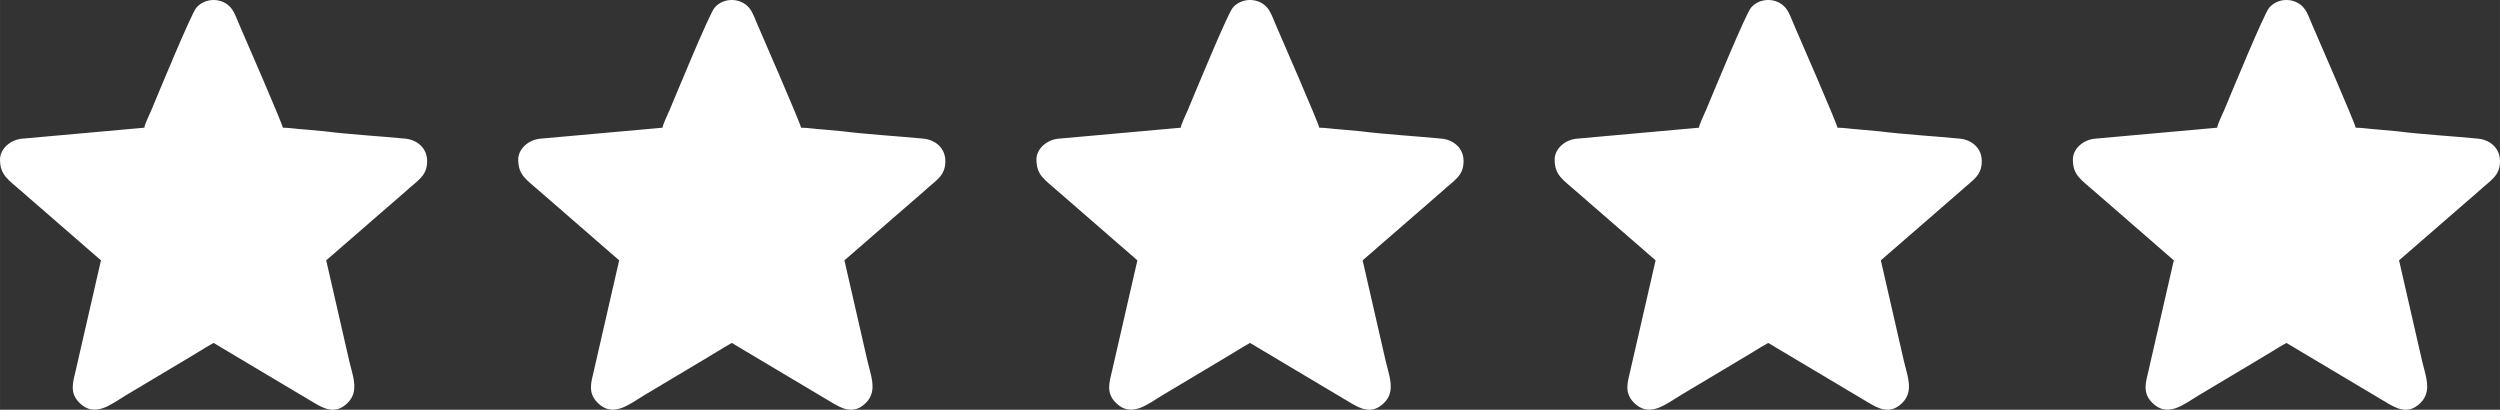 <?xml version="1.0" encoding="UTF-8"?> <svg xmlns="http://www.w3.org/2000/svg" xmlns:xlink="http://www.w3.org/1999/xlink" xmlns:xodm="http://www.corel.com/coreldraw/odm/2003" xml:space="preserve" width="226.136mm" height="37.065mm" version="1.1" style="shape-rendering:geometricPrecision; text-rendering:geometricPrecision; image-rendering:optimizeQuality; fill-rule:evenodd; clip-rule:evenodd" viewBox="0 0 5000.8 819.67"><rect x="0" y="0" width="5000.8" height="819.67" fill="#333333" stroke="none"/> <defs> <style type="text/css"> .fil0 {fill:white} </style> </defs> <g id="Слой_x0020_1">  <path class="fil0" d="M288.7 255.45l-241.93 21.73c-25.74,1.26 -46.76,20.62 -46.76,41.68 0,31.96 16.51,40.29 42.99,63.81l158.93 138.11 -50.41 219.93c-5.83,24.63 -12.74,45.02 7.37,65.08 30.89,30.81 63.26,2.76 93.83,-15.62l116 -69.23c9.69,-5.8 18.91,-11.36 29.18,-17.54 10.12,-6.09 19.44,-12.18 29.31,-17.41l201.84 120.23c17.46,9.99 41,24.26 65.65,0.4 26.03,-25.2 9.51,-56.27 1.32,-95.74l-43.52 -190.1 158.13 -137.24c24.83,-23.1 43.79,-30.96 43.79,-61.34 0,-25.99 -20.1,-42.48 -43.63,-44.82 -47.26,-4.68 -114.63,-8.68 -162.09,-14.79l-41.3 -3.75c-13.59,-0.75 -28.83,-3.39 -41.67,-3.39 -0.65,-7.79 -80.4,-190.51 -87.24,-206.46 -4.88,-11.38 -8.91,-23.6 -15.93,-32.47 -17.17,-21.69 -52.23,-22.05 -69.94,-0.92 -10.47,12.49 -75.19,169.67 -89.61,204.09 -3.22,7.69 -13.74,29.04 -14.3,35.76zm1036.6 0l-241.93 21.73c-25.74,1.26 -46.76,20.62 -46.76,41.68 0,31.96 16.51,40.29 42.99,63.81l158.93 138.11 -50.41 219.93c-5.83,24.63 -12.74,45.02 7.37,65.08 30.89,30.81 63.26,2.76 93.83,-15.62l116 -69.23c9.69,-5.8 18.91,-11.36 29.18,-17.54 10.12,-6.09 19.44,-12.18 29.31,-17.41l201.84 120.23c17.46,9.99 41,24.26 65.65,0.4 26.03,-25.2 9.51,-56.27 1.32,-95.74l-43.52 -190.1 158.13 -137.24c24.83,-23.1 43.79,-30.96 43.79,-61.34 0,-25.99 -20.1,-42.48 -43.63,-44.82 -47.26,-4.68 -114.63,-8.68 -162.09,-14.79l-41.3 -3.75c-13.59,-0.75 -28.83,-3.39 -41.67,-3.39 -0.65,-7.79 -80.4,-190.51 -87.24,-206.46 -4.88,-11.38 -8.91,-23.6 -15.93,-32.47 -17.17,-21.69 -52.23,-22.05 -69.94,-0.92 -10.47,12.49 -75.19,169.67 -89.61,204.09 -3.22,7.69 -13.74,29.04 -14.3,35.76zm1036.6 0l-241.93 21.73c-25.74,1.26 -46.76,20.62 -46.76,41.68 0,31.96 16.51,40.29 42.99,63.81l158.93 138.11 -50.41 219.93c-5.83,24.63 -12.74,45.02 7.37,65.08 30.89,30.81 63.26,2.76 93.83,-15.62l116 -69.23c9.69,-5.8 18.91,-11.36 29.18,-17.54 10.12,-6.09 19.44,-12.18 29.31,-17.41l201.84 120.23c17.46,9.99 41,24.26 65.65,0.4 26.03,-25.2 9.51,-56.27 1.32,-95.74l-43.52 -190.1 158.13 -137.24c24.83,-23.1 43.79,-30.96 43.79,-61.34 0,-25.99 -20.1,-42.48 -43.63,-44.82 -47.26,-4.68 -114.63,-8.68 -162.09,-14.79l-41.3 -3.75c-13.59,-0.75 -28.83,-3.39 -41.67,-3.39 -0.65,-7.79 -80.4,-190.51 -87.24,-206.46 -4.88,-11.38 -8.91,-23.6 -15.93,-32.47 -17.17,-21.69 -52.23,-22.05 -69.94,-0.92 -10.47,12.49 -75.19,169.67 -89.61,204.09 -3.22,7.69 -13.74,29.04 -14.3,35.76zm1036.6 0l-241.93 21.73c-25.74,1.26 -46.76,20.62 -46.76,41.68 0,31.96 16.51,40.29 42.99,63.81l158.93 138.11 -50.41 219.93c-5.83,24.63 -12.74,45.02 7.37,65.08 30.89,30.81 63.26,2.76 93.83,-15.62l116 -69.23c9.69,-5.8 18.91,-11.36 29.18,-17.54 10.12,-6.09 19.44,-12.18 29.31,-17.41l201.84 120.23c17.46,9.99 41,24.26 65.65,0.4 26.03,-25.2 9.51,-56.27 1.32,-95.74l-43.52 -190.1 158.13 -137.24c24.83,-23.1 43.79,-30.96 43.79,-61.34 0,-25.99 -20.1,-42.48 -43.63,-44.82 -47.26,-4.68 -114.63,-8.68 -162.09,-14.79l-41.3 -3.75c-13.59,-0.75 -28.83,-3.39 -41.67,-3.39 -0.65,-7.79 -80.4,-190.51 -87.24,-206.46 -4.88,-11.38 -8.91,-23.6 -15.93,-32.47 -17.17,-21.69 -52.23,-22.05 -69.94,-0.92 -10.47,12.49 -75.19,169.67 -89.61,204.09 -3.22,7.69 -13.74,29.04 -14.3,35.76zm1036.6 0l-241.93 21.73c-25.74,1.26 -46.76,20.62 -46.76,41.68 0,31.96 16.51,40.29 42.99,63.81l158.93 138.11 -50.41 219.93c-5.83,24.63 -12.74,45.02 7.37,65.08 30.89,30.81 63.26,2.76 93.83,-15.62l116 -69.23c9.69,-5.8 18.91,-11.36 29.18,-17.54 10.12,-6.09 19.44,-12.18 29.31,-17.41l201.84 120.23c17.46,9.99 41,24.26 65.65,0.4 26.03,-25.2 9.51,-56.27 1.32,-95.74l-43.52 -190.1 158.13 -137.24c24.83,-23.1 43.79,-30.96 43.79,-61.34 0,-25.99 -20.1,-42.48 -43.63,-44.82 -47.26,-4.68 -114.63,-8.68 -162.09,-14.79l-41.3 -3.75c-13.59,-0.75 -28.83,-3.39 -41.67,-3.39 -0.65,-7.79 -80.4,-190.51 -87.24,-206.46 -4.88,-11.38 -8.91,-23.6 -15.93,-32.47 -17.17,-21.69 -52.23,-22.05 -69.94,-0.92 -10.47,12.49 -75.19,169.67 -89.61,204.09 -3.22,7.69 -13.74,29.04 -14.3,35.76z"></path> </g> </svg> 